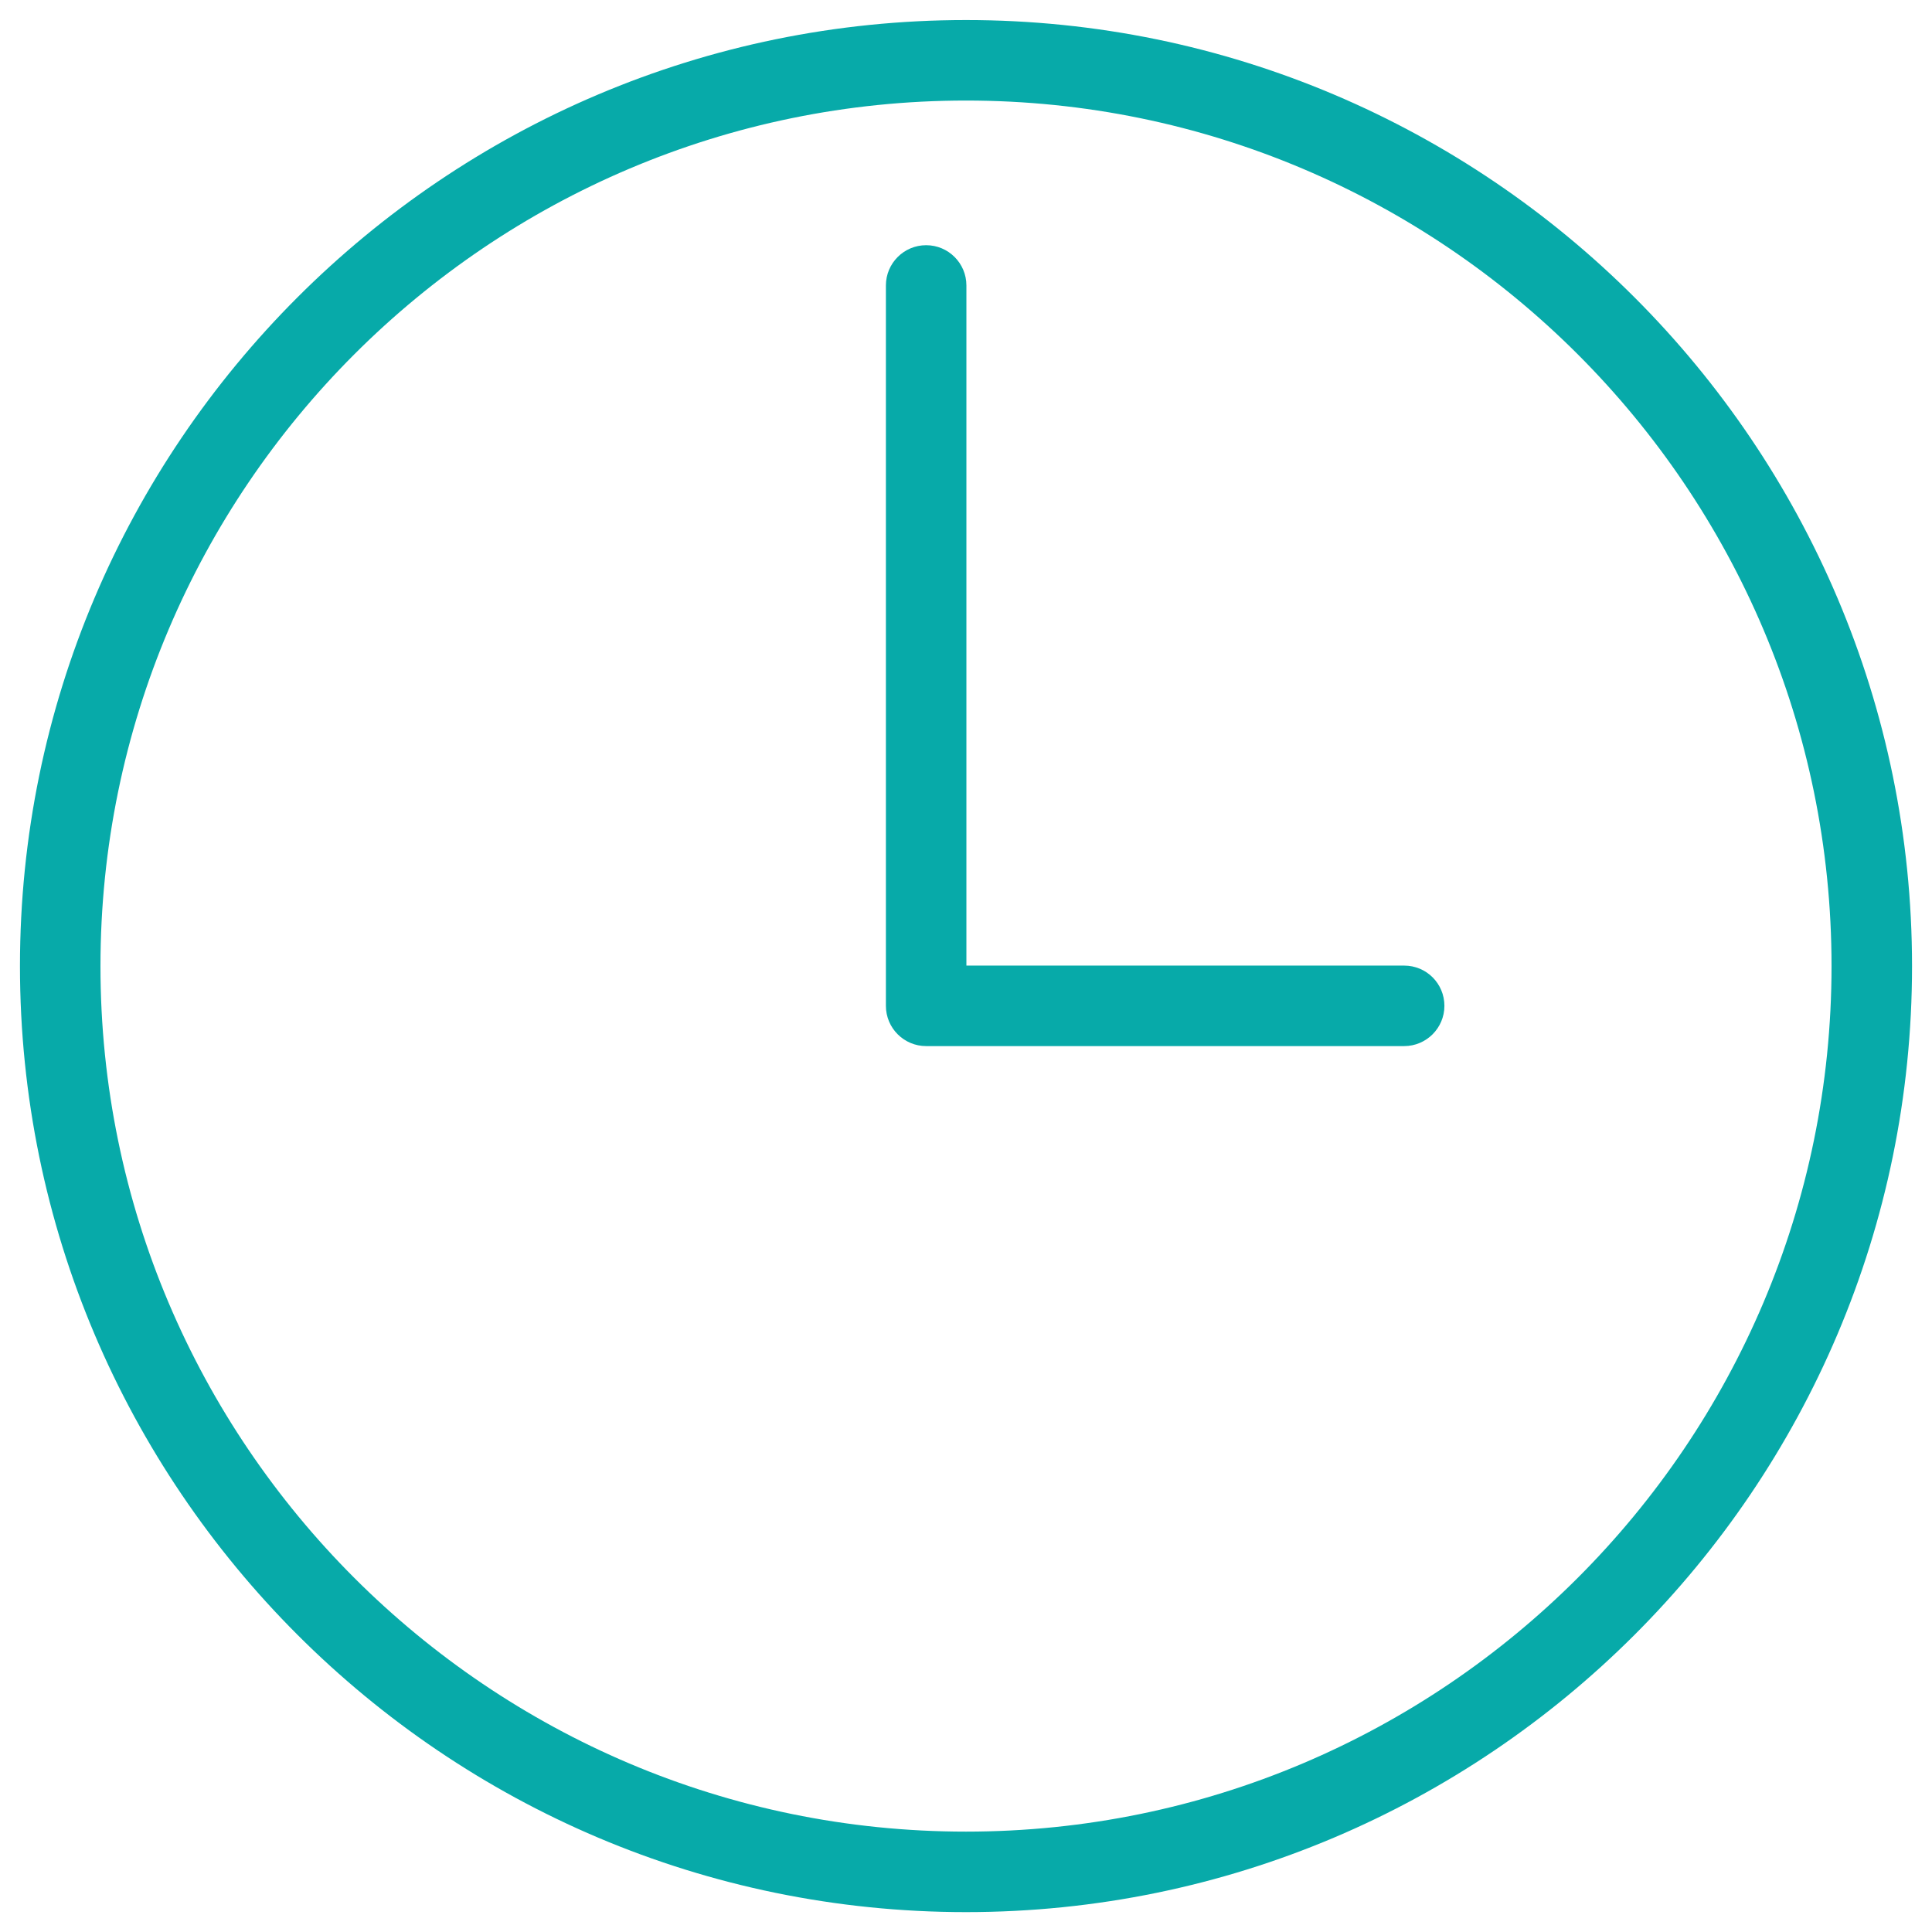 <?xml version="1.0" encoding="utf-8"?>
<!-- Generator: Adobe Illustrator 15.1.0, SVG Export Plug-In . SVG Version: 6.00 Build 0)  -->
<!DOCTYPE svg PUBLIC "-//W3C//DTD SVG 1.1//EN" "http://www.w3.org/Graphics/SVG/1.1/DTD/svg11.dtd">
<svg version="1.1" id="Layer_1" xmlns="http://www.w3.org/2000/svg" xmlns:xlink="http://www.w3.org/1999/xlink" x="0px" y="0px"
	 width="24px" height="24px" viewBox="0 0 24 24" enable-background="new 0 0 24 24" xml:space="preserve">
<g>
	<path fill="#07AAA9" d="M17.443,11.995h-5.438V3.546c0-0.276-0.224-0.5-0.5-0.5c-0.276,0-0.5,0.224-0.5,0.5v8.949
		c0,0.276,0.224,0.5,0.5,0.5h5.938c0.275,0,0.5-0.224,0.5-0.5S17.721,11.995,17.443,11.995z"/>
	<path fill="#07AAA9" d="M12,0.249c-6.48,0-11.752,5.272-11.752,11.752C0.248,18.48,5.52,23.753,12,23.753
		c6.48,0,11.752-5.271,11.752-11.751C23.752,5.522,18.48,0.249,12,0.249z M12,22.753c-5.929,0-10.752-4.823-10.752-10.751
		C1.248,6.073,6.071,1.249,12,1.249c5.93,0,10.752,4.823,10.752,10.752C22.752,17.93,17.93,22.753,12,22.753z"/>
</g>
</svg>
